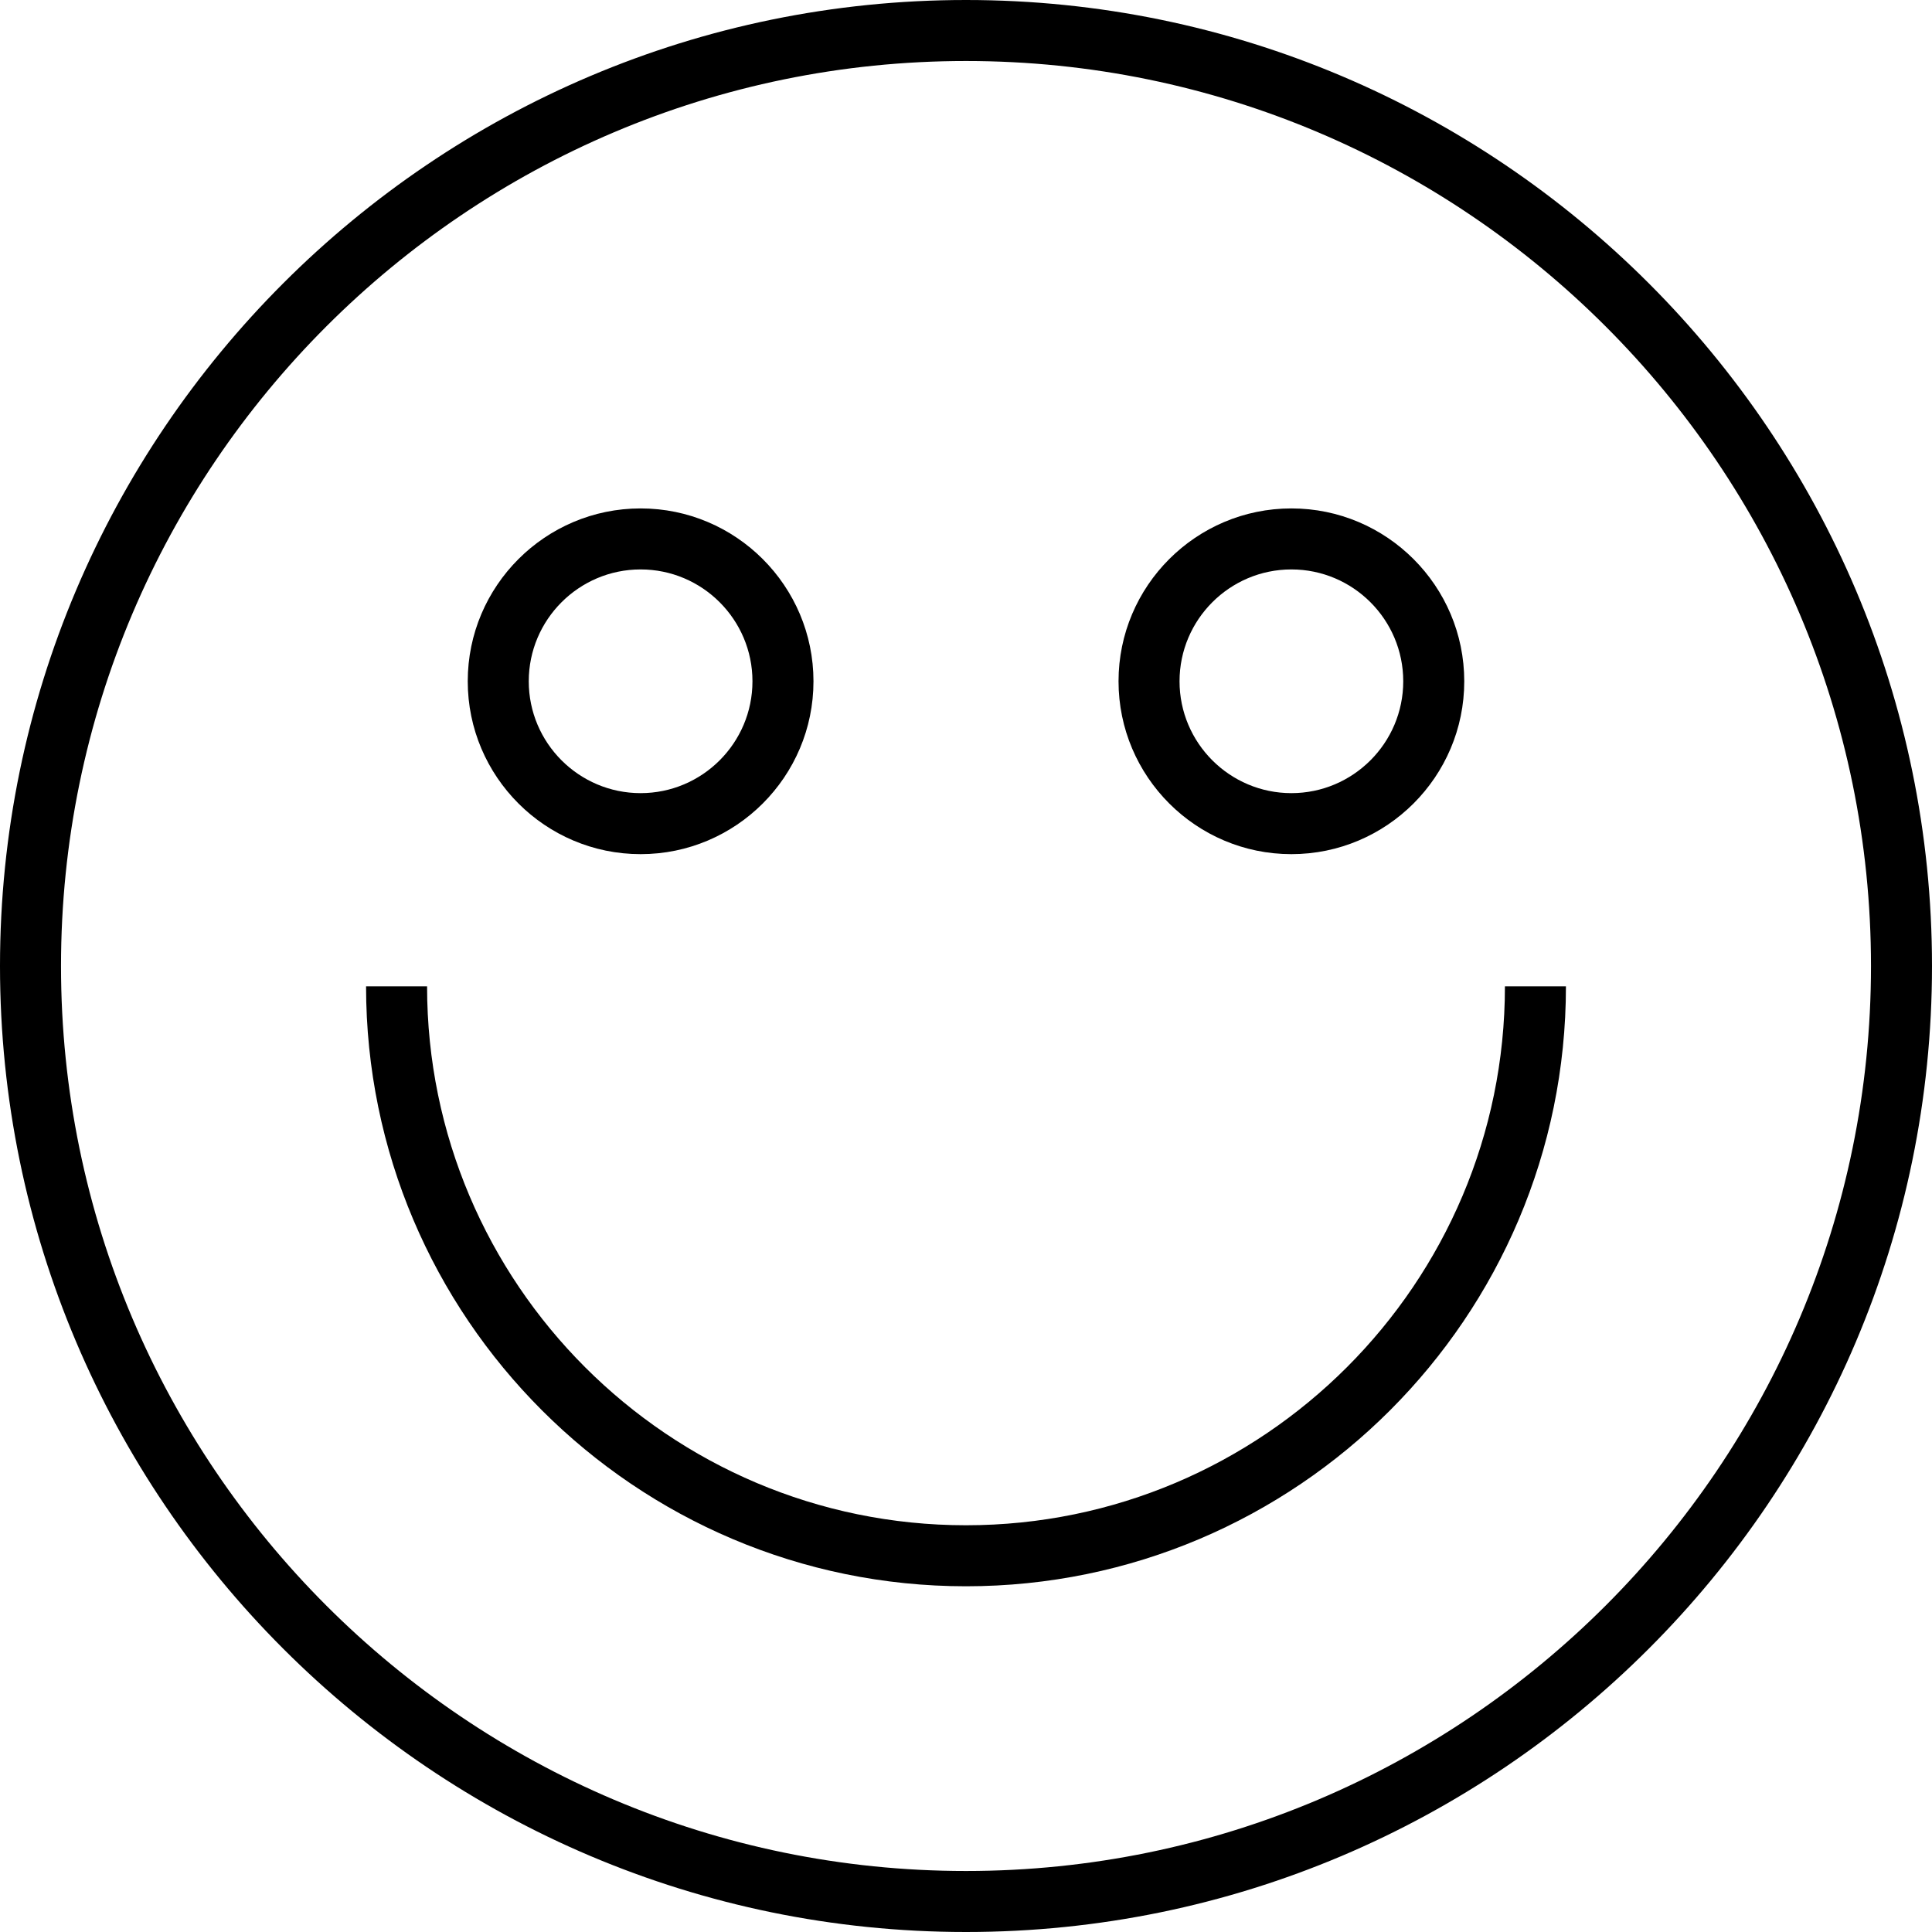 <svg version="1.1" id="Layer_1" xmlns="http://www.w3.org/2000/svg" xmlns:xlink="http://www.w3.org/1999/xlink" x="0px" y="0px"
	 viewBox="0 0 512 512" style="enable-background:new 0 0 512 512;" xml:space="preserve">
<g>
	<g>
		<path d="M256,0C114.841,0,0,114.841,0,256s114.841,256,256,256s256-114.841,256-256S397.159,0,256,0z M256,495.832
			C123.756,495.832,16.168,388.244,16.168,256S123.756,16.168,256,16.168S495.832,123.756,495.832,256S388.244,495.832,256,495.832z
			"/>
	</g>
</g>
<g>
	<g>
		<path d="M169.768,134.737c-25.26,0-45.811,20.55-45.811,45.81c0,25.26,20.55,45.811,45.811,45.811s45.811-20.55,45.811-45.811
			C215.579,155.287,195.029,134.737,169.768,134.737z M169.768,210.189c-16.344,0-29.642-13.297-29.642-29.642
			s13.298-29.642,29.642-29.642s29.642,13.297,29.642,29.642S186.113,210.189,169.768,210.189z"/>
	</g>
</g>
<g>
	<g>
		<path d="M342.232,134.737c-25.26,0-45.81,20.55-45.81,45.81c0,25.26,20.55,45.811,45.81,45.811
			c25.26,0,45.811-20.55,45.811-45.811C388.042,155.287,367.492,134.737,342.232,134.737z M342.232,210.189
			c-16.344,0-29.642-13.297-29.642-29.642s13.298-29.642,29.642-29.642s29.642,13.297,29.642,29.642
			S358.576,210.189,342.232,210.189z"/>
	</g>
</g>
<g>
	<g>
		<path d="M398.821,261.389c0,78.752-64.069,142.821-142.821,142.821s-142.821-64.069-142.821-142.821H97.011
			c0,87.667,71.322,158.99,158.989,158.99s158.989-71.322,158.989-158.99H398.821z"/>
	</g>
</g>
</svg>
